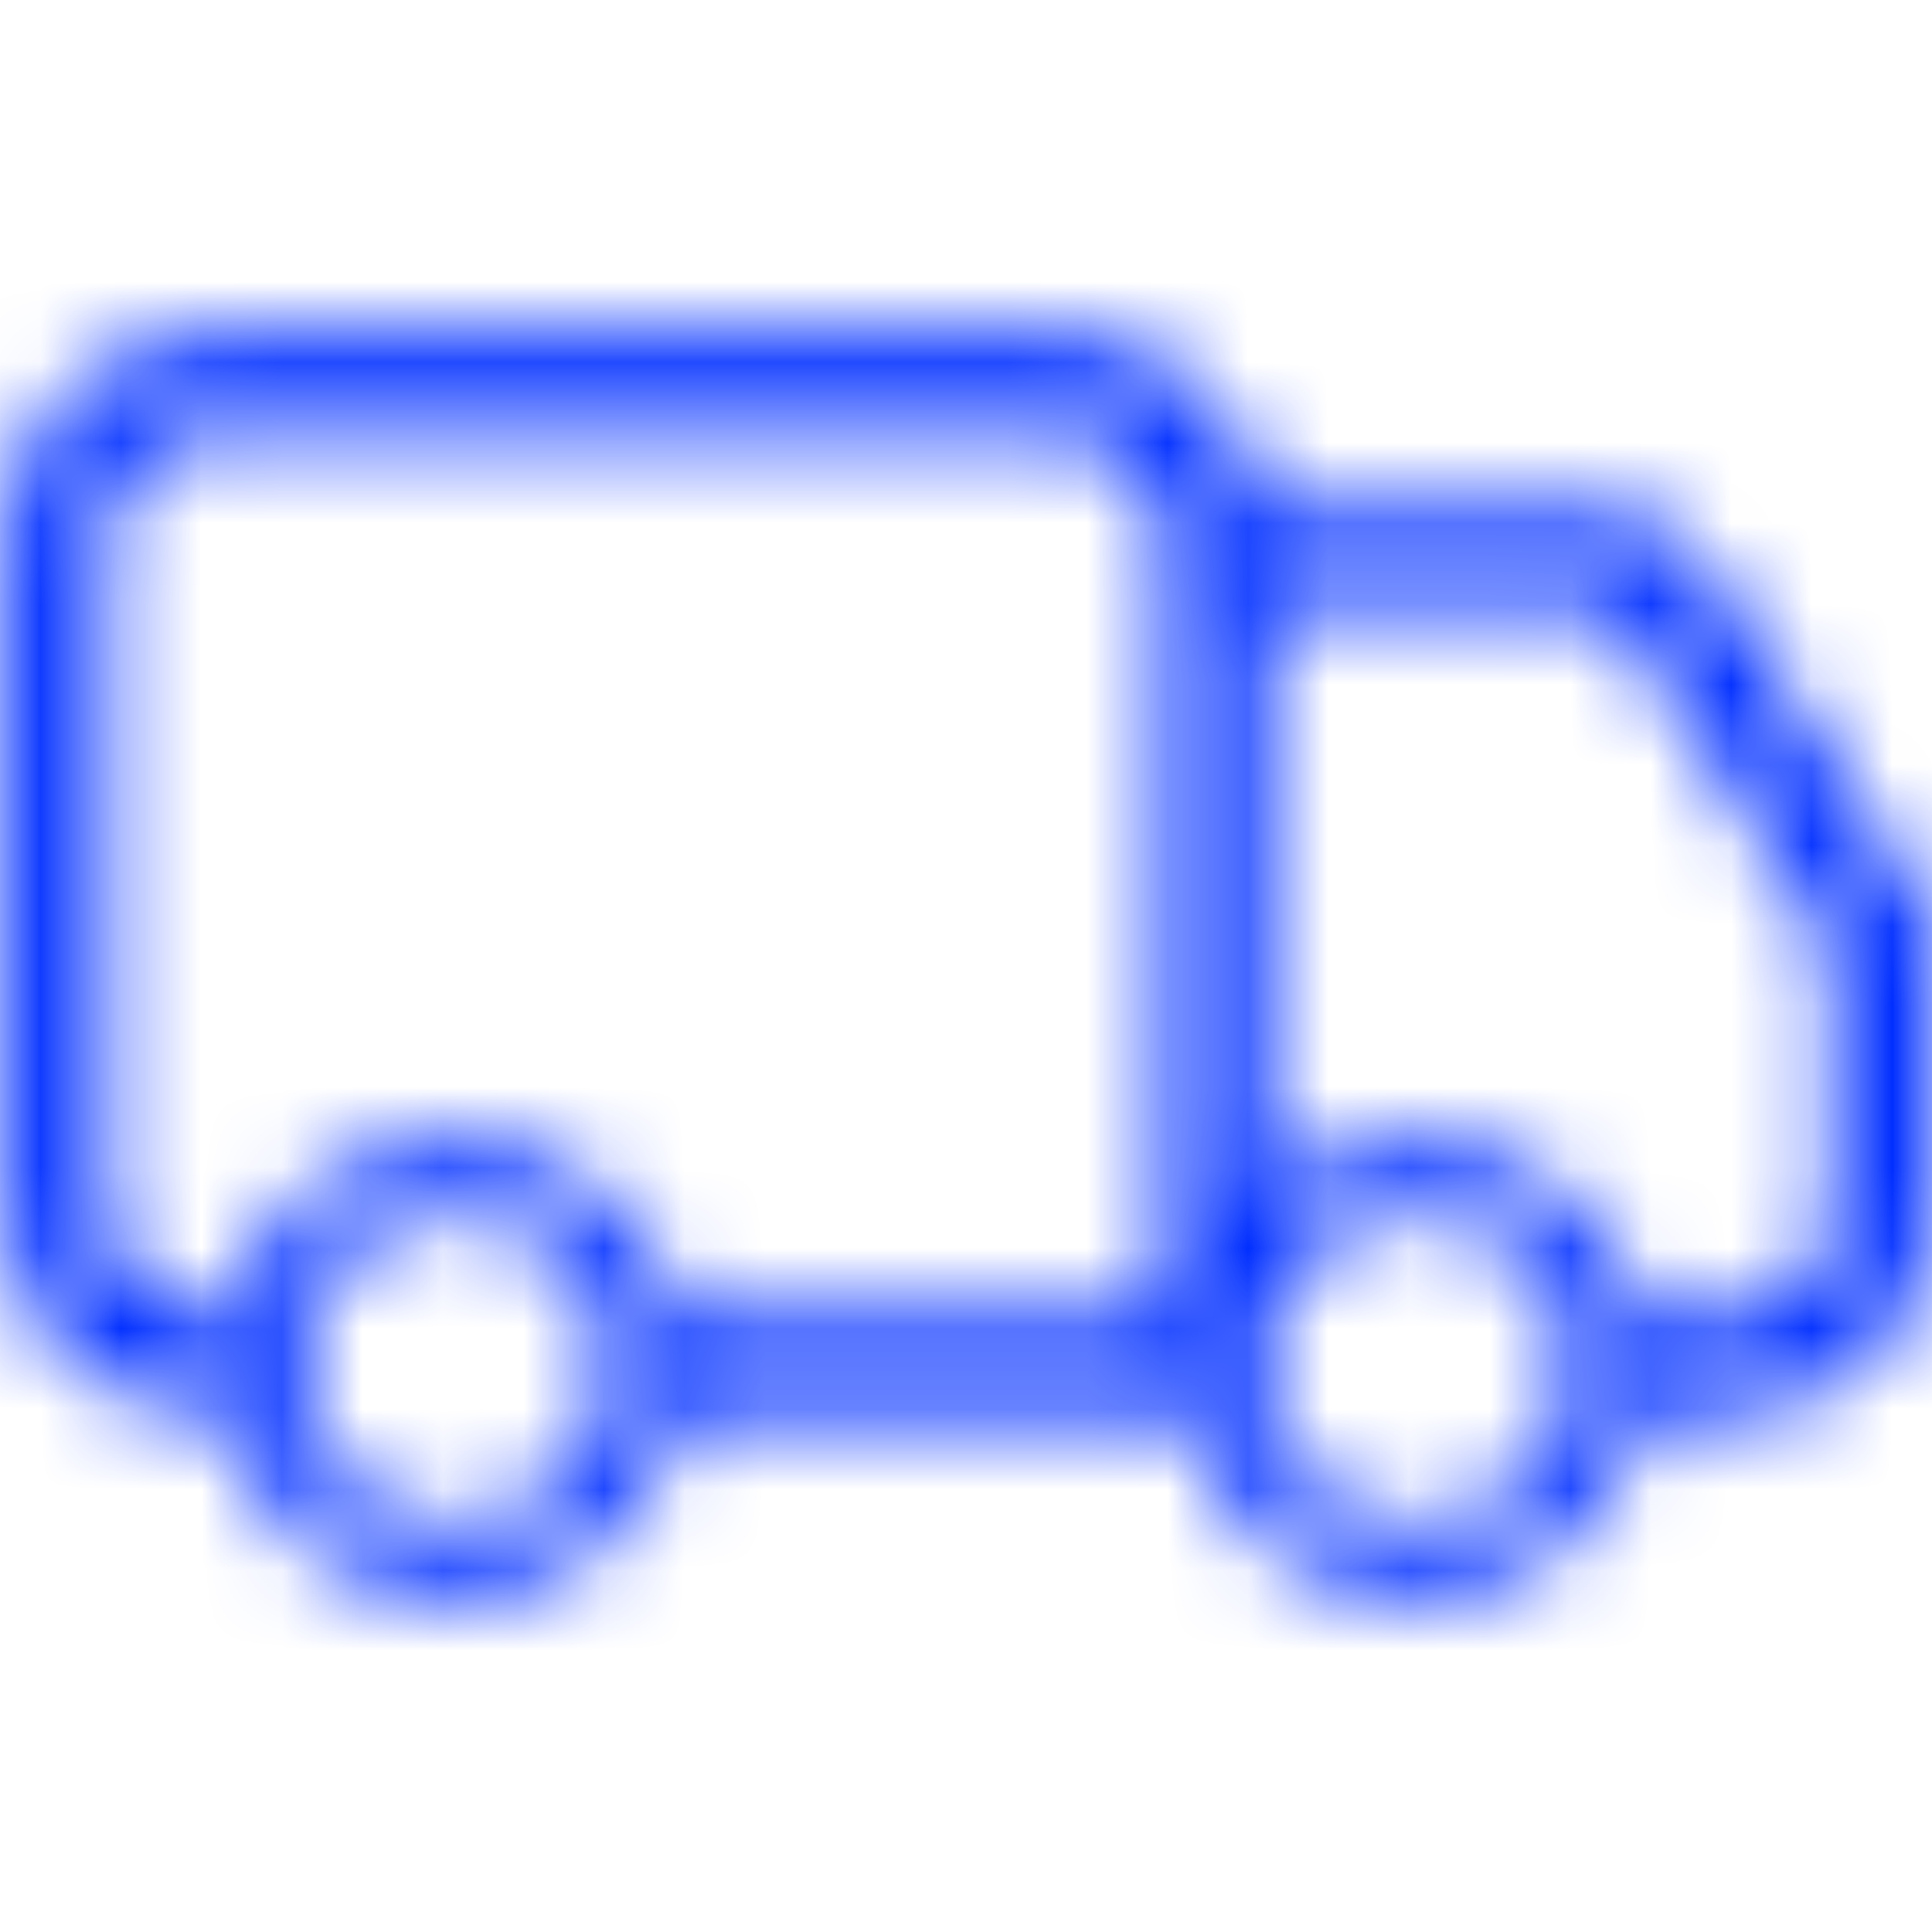 <svg width="24" height="24" viewBox="0 0 24 24" fill="none" xmlns="http://www.w3.org/2000/svg">
<mask id="mask0" mask-type="alpha" maskUnits="userSpaceOnUse" x="0" y="4" width="25" height="16">
<path fill-rule="evenodd" clip-rule="evenodd" d="M14.803 17.576H8.431C8.167 18.874 7.019 19.852 5.643 19.852C4.267 19.852 3.119 18.874 2.855 17.576H2.628C1.214 17.576 0.067 16.43 0.067 15.015V6.709C0.067 5.295 1.214 4.148 2.628 4.148H13.173C14.451 4.148 15.511 5.086 15.702 6.31H19.858C20.508 6.31 21.096 6.692 21.35 7.278L24.001 11.419V15.136C24.001 16.488 22.878 17.576 21.501 17.576H20.379C20.116 18.874 18.968 19.852 17.591 19.852C16.215 19.852 15.067 18.874 14.803 17.576ZM20.354 16.324H21.501C22.195 16.324 22.749 15.787 22.749 15.136V11.785L20.23 7.85L20.207 7.789C20.156 7.656 20.018 7.562 19.858 7.562H15.733V14.853C16.232 14.422 16.881 14.162 17.591 14.162C18.927 14.162 20.048 15.083 20.354 16.324ZM5.643 14.162C4.307 14.162 3.187 15.083 2.881 16.324H2.628C1.905 16.324 1.319 15.738 1.319 15.015V6.709C1.319 5.986 1.905 5.4 2.628 5.4H13.173C13.831 5.4 14.376 5.886 14.468 6.519V16.324H8.405C8.1 15.083 6.979 14.162 5.643 14.162ZM5.643 18.941C6.712 18.941 7.578 18.075 7.578 17.007C7.578 15.938 6.712 15.072 5.643 15.072C4.575 15.072 3.709 15.938 3.709 17.007C3.709 18.075 4.575 18.941 5.643 18.941ZM19.526 17.007C19.526 18.075 18.66 18.941 17.591 18.941C16.523 18.941 15.657 18.075 15.657 17.007C15.657 15.938 16.523 15.072 17.591 15.072C18.66 15.072 19.526 15.938 19.526 17.007Z" fill="white"/>
</mask>
<g mask="url(#mask0)">
<rect width="24" height="24" fill="#002EFF"/>
</g>
</svg>
